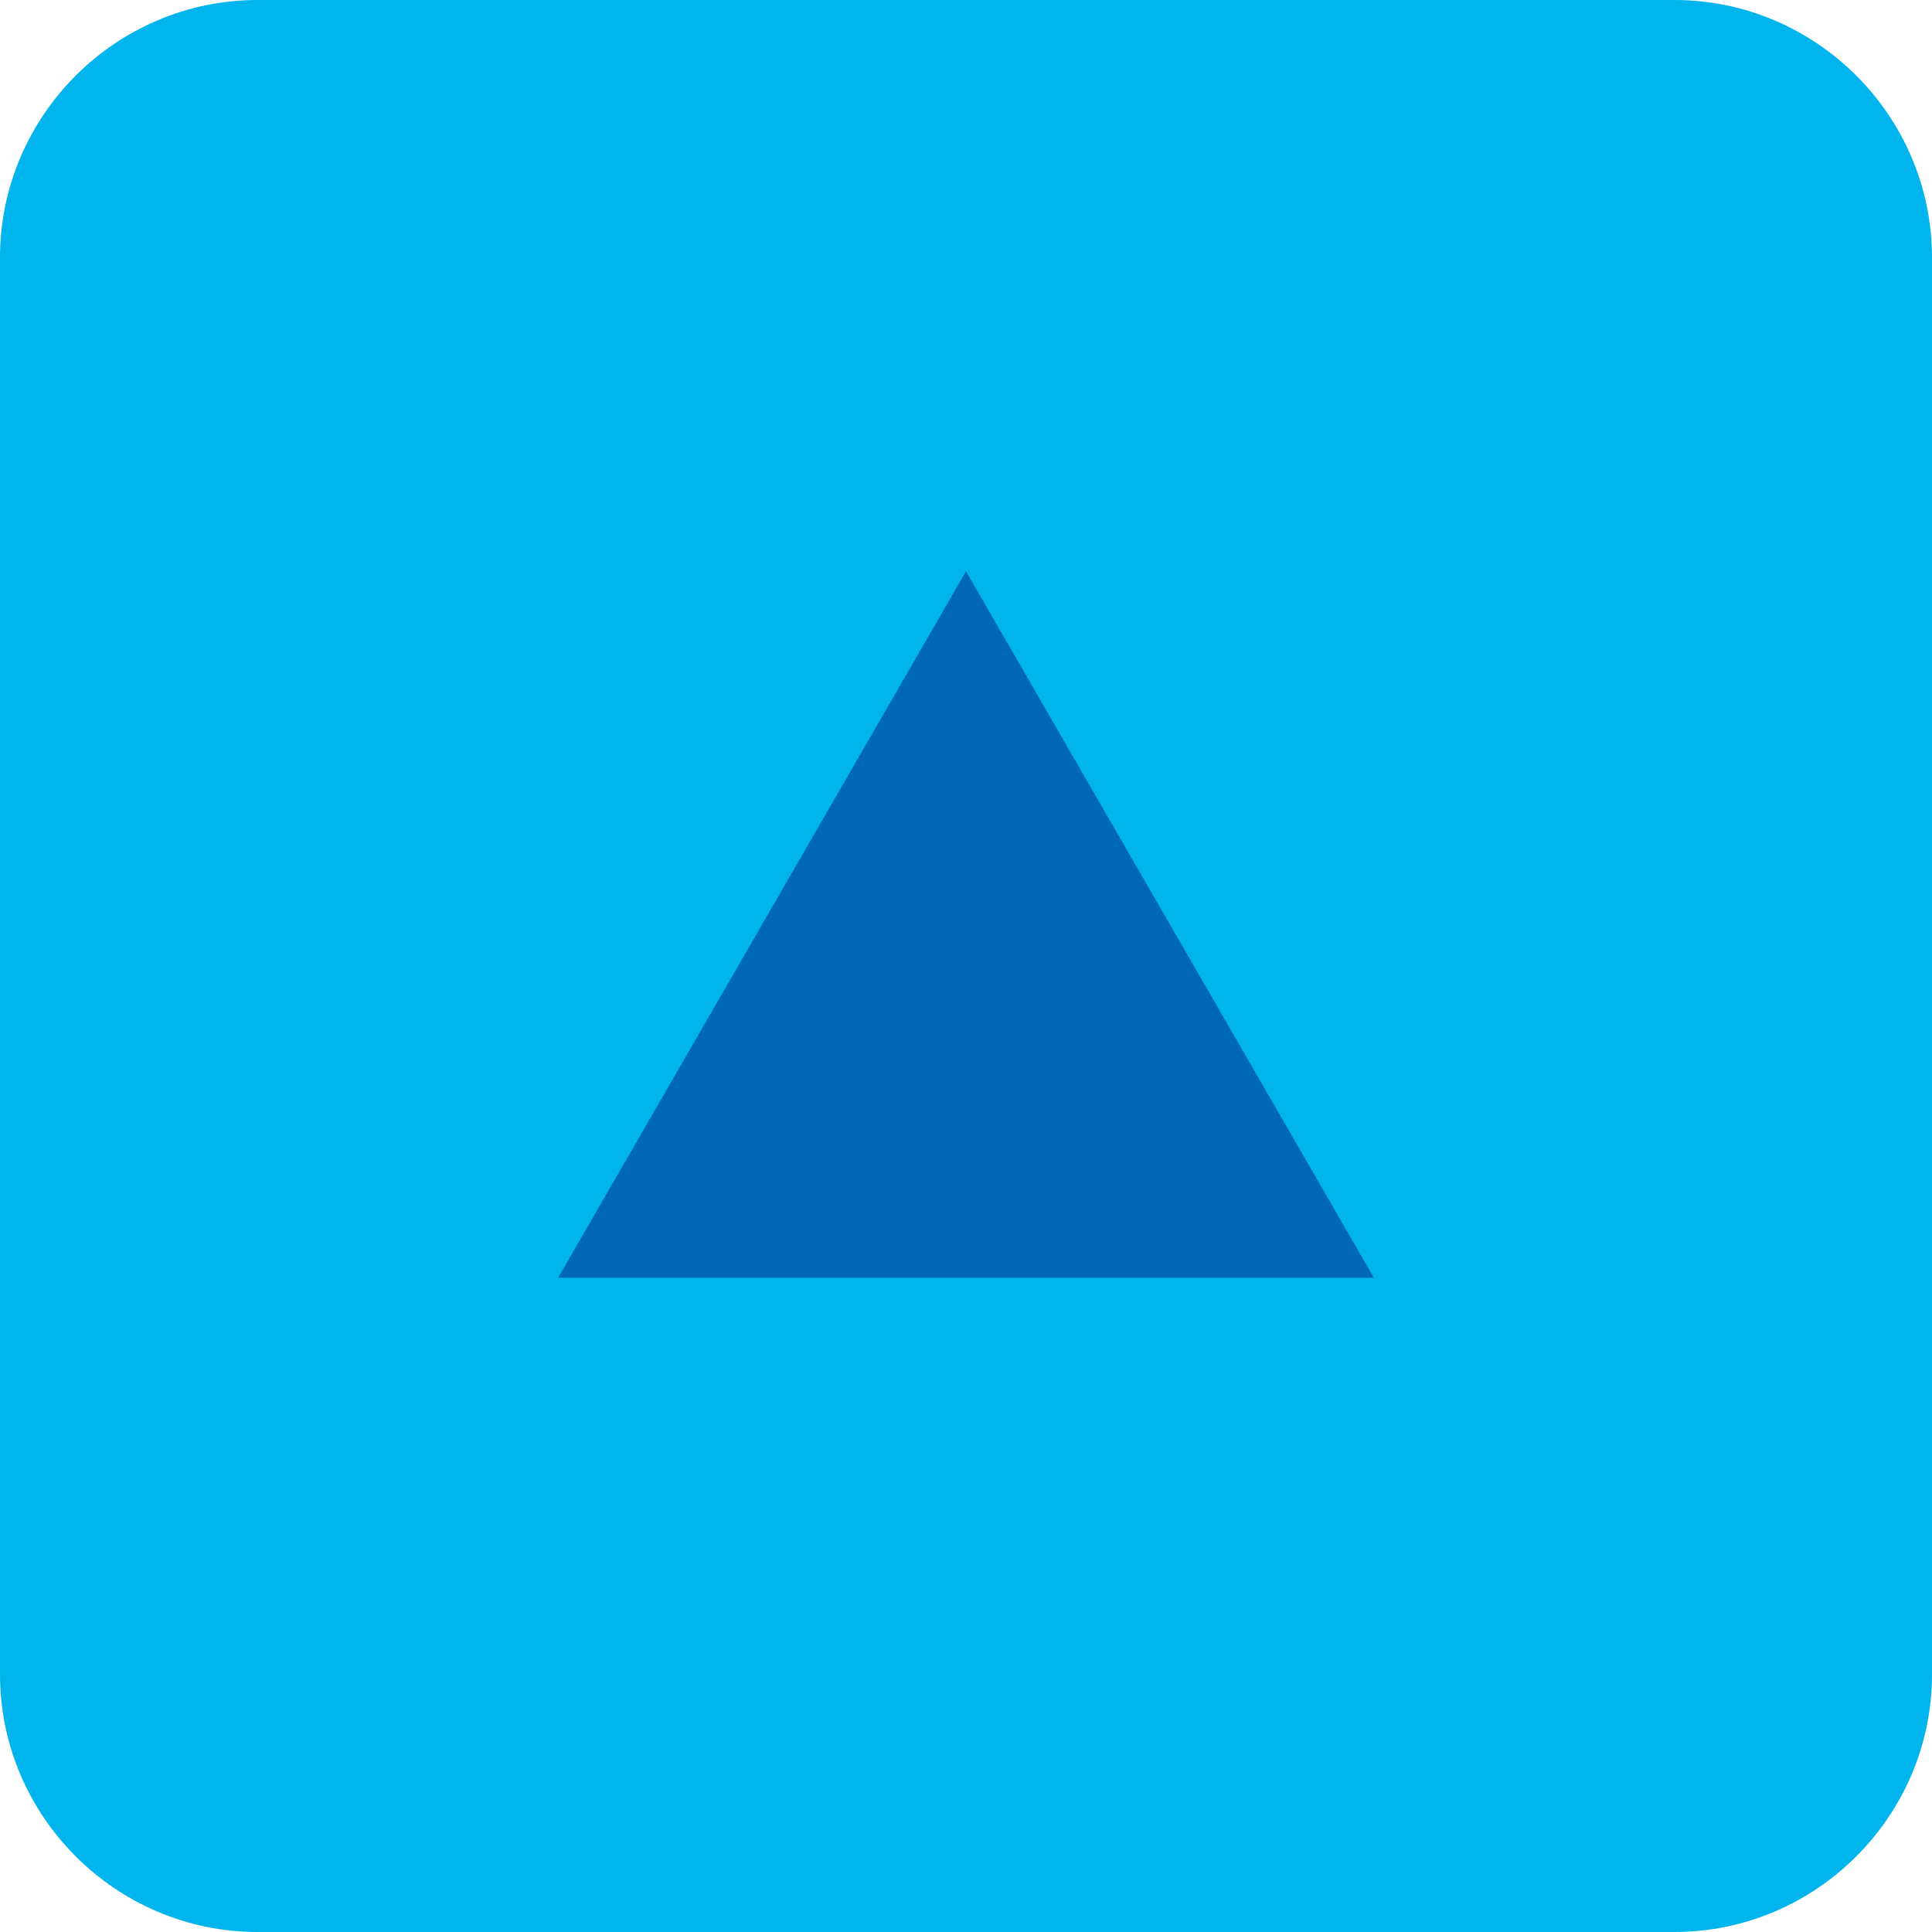 <svg version="1.1" id="" xmlns="http://www.w3.org/2000/svg" xmlns:xlink="http://www.w3.org/1999/xlink" x="0px"
	 y="0px" width="80" height="80" viewBox="0 0 80 80" enable-background="new 0 0 80 80" xml:space="preserve">
<g>
	<g>
		<path fill="#00B4ED" d="M80,69.333C80,75.2,75.2,80,69.333,80H10.667C4.8,80,0,75.2,0,69.333V10.667C0,4.8,4.8,0,10.667,0h58.667
			C75.2,0,80,4.8,80,10.667V69.333z"/>
	</g>
	<polygon fill="#0068B7" points="40,23.656 56.889,52.908 23.111,52.908 	"/>
</g>
<g>
</g>
<g>
</g>
<g>
</g>
<g>
</g>
<g>
</g>
<g>
</g>
<g>
</g>
<g>
</g>
<g>
</g>
<g>
</g>
<g>
</g>
<g>
</g>
<g>
</g>
<g>
</g>
<g>
</g>
</svg>
